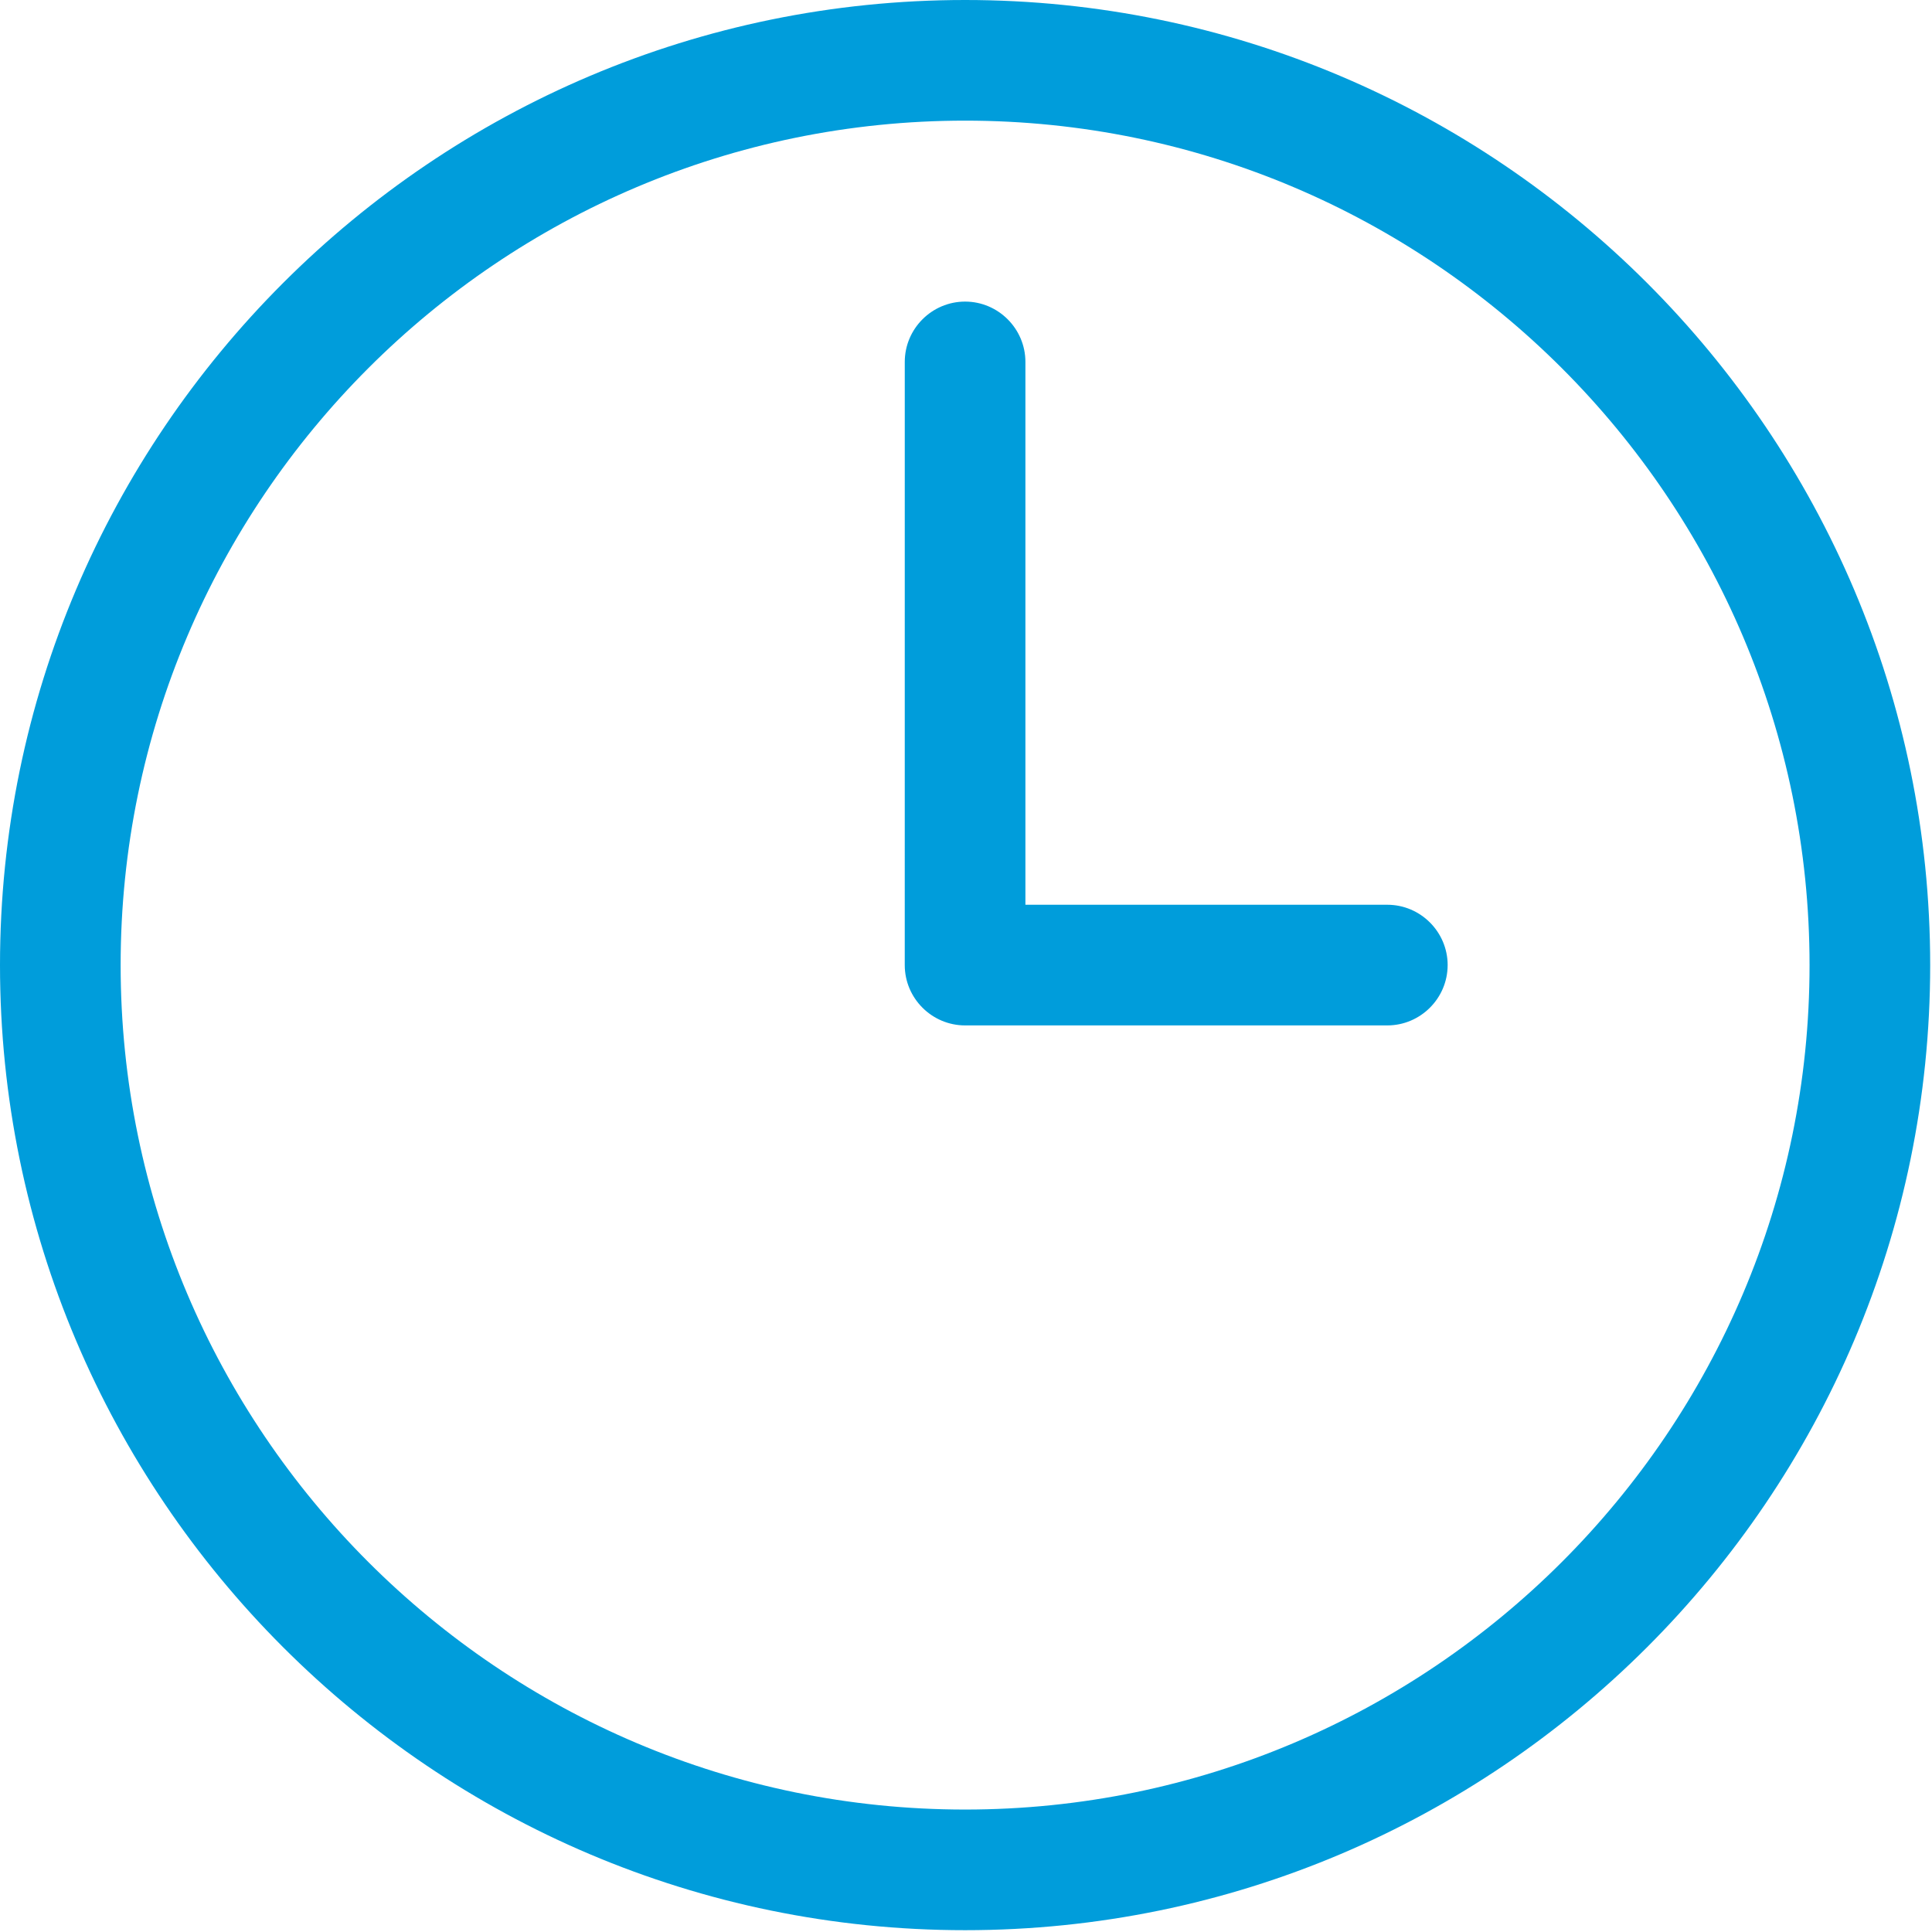 <?xml version="1.0" encoding="UTF-8"?> <svg xmlns="http://www.w3.org/2000/svg" width="710" height="710" viewBox="0 0 710 710" fill="none"> <path d="M354.667 0C159.16 0 0 159.147 0 354.667C0 550.187 159.147 709.333 354.667 709.333C550.187 709.333 709.333 550.187 709.333 354.667C709.333 159.147 550.187 0 354.667 0ZM354.667 665C183.533 665 44.333 525.787 44.333 354.667C44.333 183.547 183.547 44.333 354.667 44.333C525.787 44.333 665 183.547 665 354.667C665 525.787 525.787 665 354.667 665ZM532 354.667C532 366.859 522.026 376.833 509.833 376.833H354.66C342.467 376.833 332.493 366.859 332.493 354.667L332.499 133C332.499 120.807 342.473 110.833 354.665 110.833C366.858 110.833 376.832 120.807 376.832 133V332.493H509.832C522.025 332.493 532.004 342.467 532.004 354.66L532 354.667Z" fill="#009DDB"></path> </svg> 